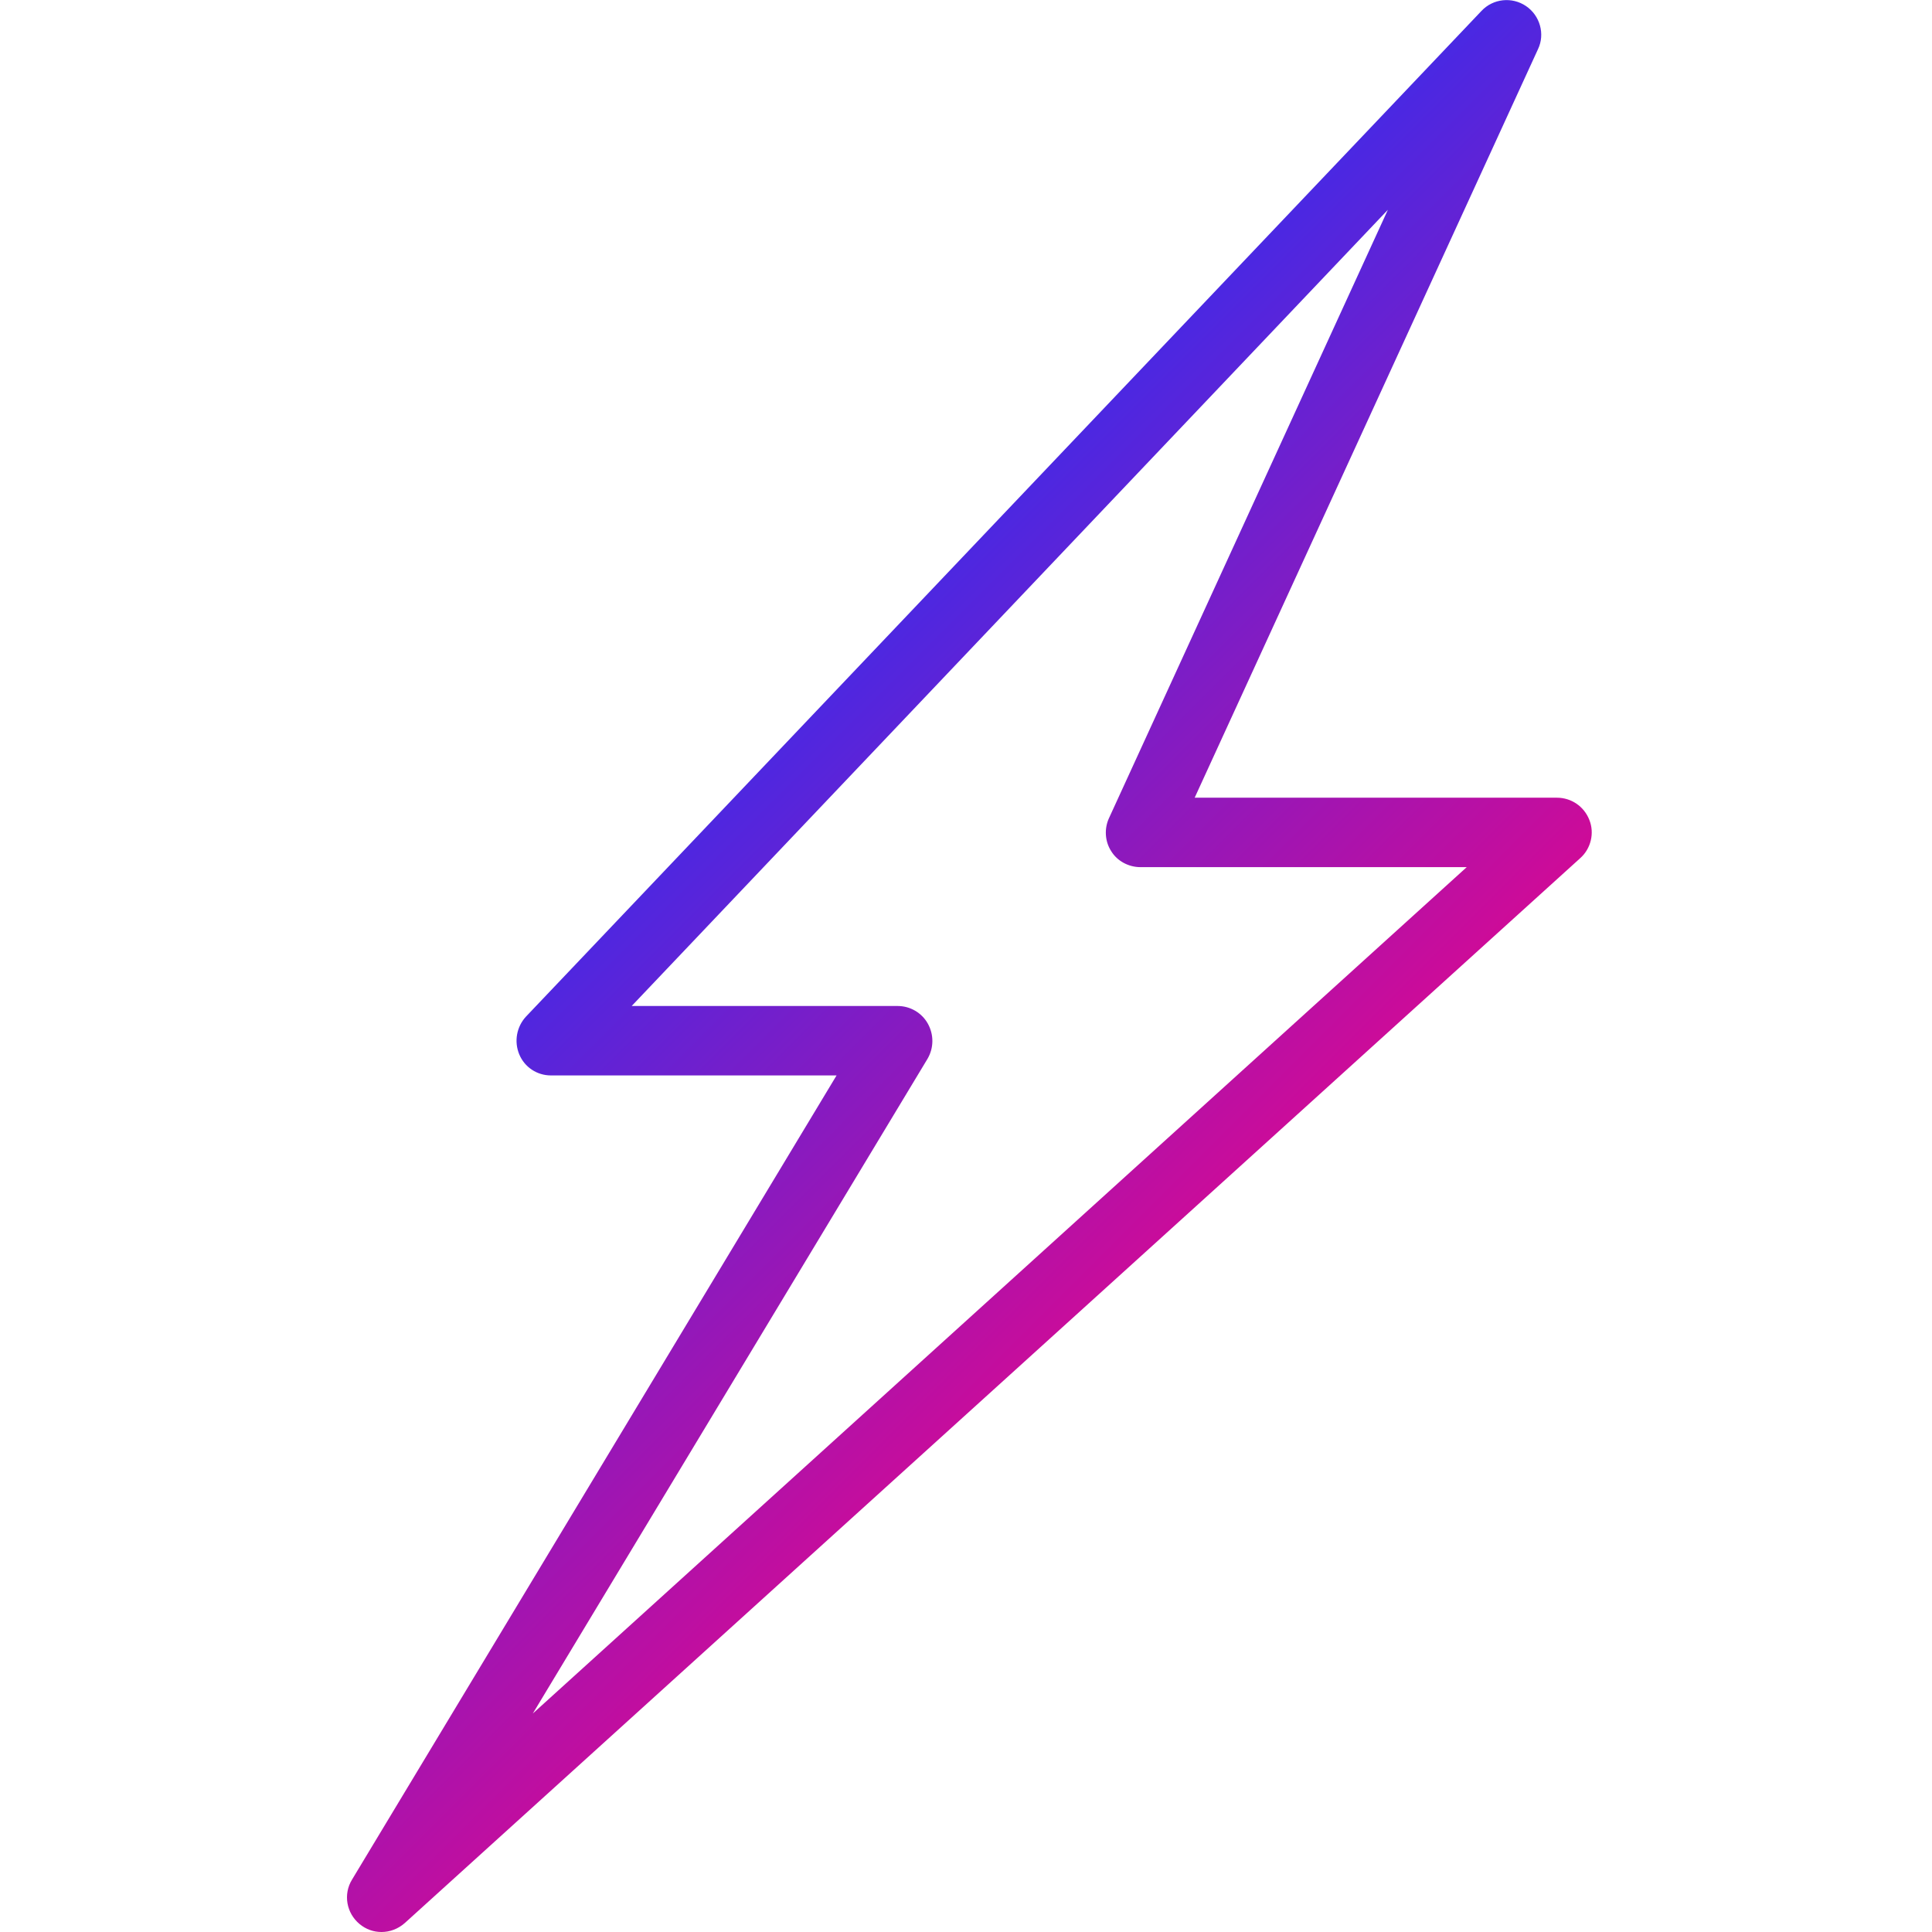 <?xml version="1.0" encoding="UTF-8"?> <!-- Generator: Adobe Illustrator 22.1.0, SVG Export Plug-In . SVG Version: 6.00 Build 0) --> <svg xmlns="http://www.w3.org/2000/svg" xmlns:xlink="http://www.w3.org/1999/xlink" id="Слой_1" x="0px" y="0px" viewBox="0 0 512 512" style="enable-background:new 0 0 512 512;" xml:space="preserve"> <style type="text/css"> .st0{fill:url(#SVGID_1_);} </style> <g> <linearGradient id="SVGID_1_" gradientUnits="userSpaceOnUse" x1="194.783" y1="200.631" x2="320.169" y2="326.018"> <stop offset="0" style="stop-color:#4928E3"></stop> <stop offset="1" style="stop-color:#CE0B98"></stop> </linearGradient> <path class="st0" d="M101.1,512c-2.1,0-4.1-0.7-5.8-2.1c-3.5-2.9-4.4-7.9-2-11.8L221.7,285H146c-3.7,0-7-2.2-8.4-5.6 c-1.4-3.4-0.7-7.3,1.8-10L392.6,2.9c3.1-3.3,8.1-3.8,11.8-1.3c3.7,2.5,5.1,7.4,3.2,11.4l-91,198.4h96c3.8,0,7.2,2.3,8.6,5.9 c1.4,3.5,0.4,7.6-2.4,10.1L107.3,509.6C105.5,511.2,103.3,512,101.1,512z M167.4,266.6h70.5c3.3,0,6.4,1.8,8,4.7 c1.6,2.9,1.6,6.4-0.1,9.3L141.2,454.1l247.5-224.3h-86.5c-3.1,0-6.1-1.6-7.7-4.2c-1.7-2.6-1.9-6-0.6-8.8l73.9-161.2L167.4,266.6z"></path> </g> </svg> 